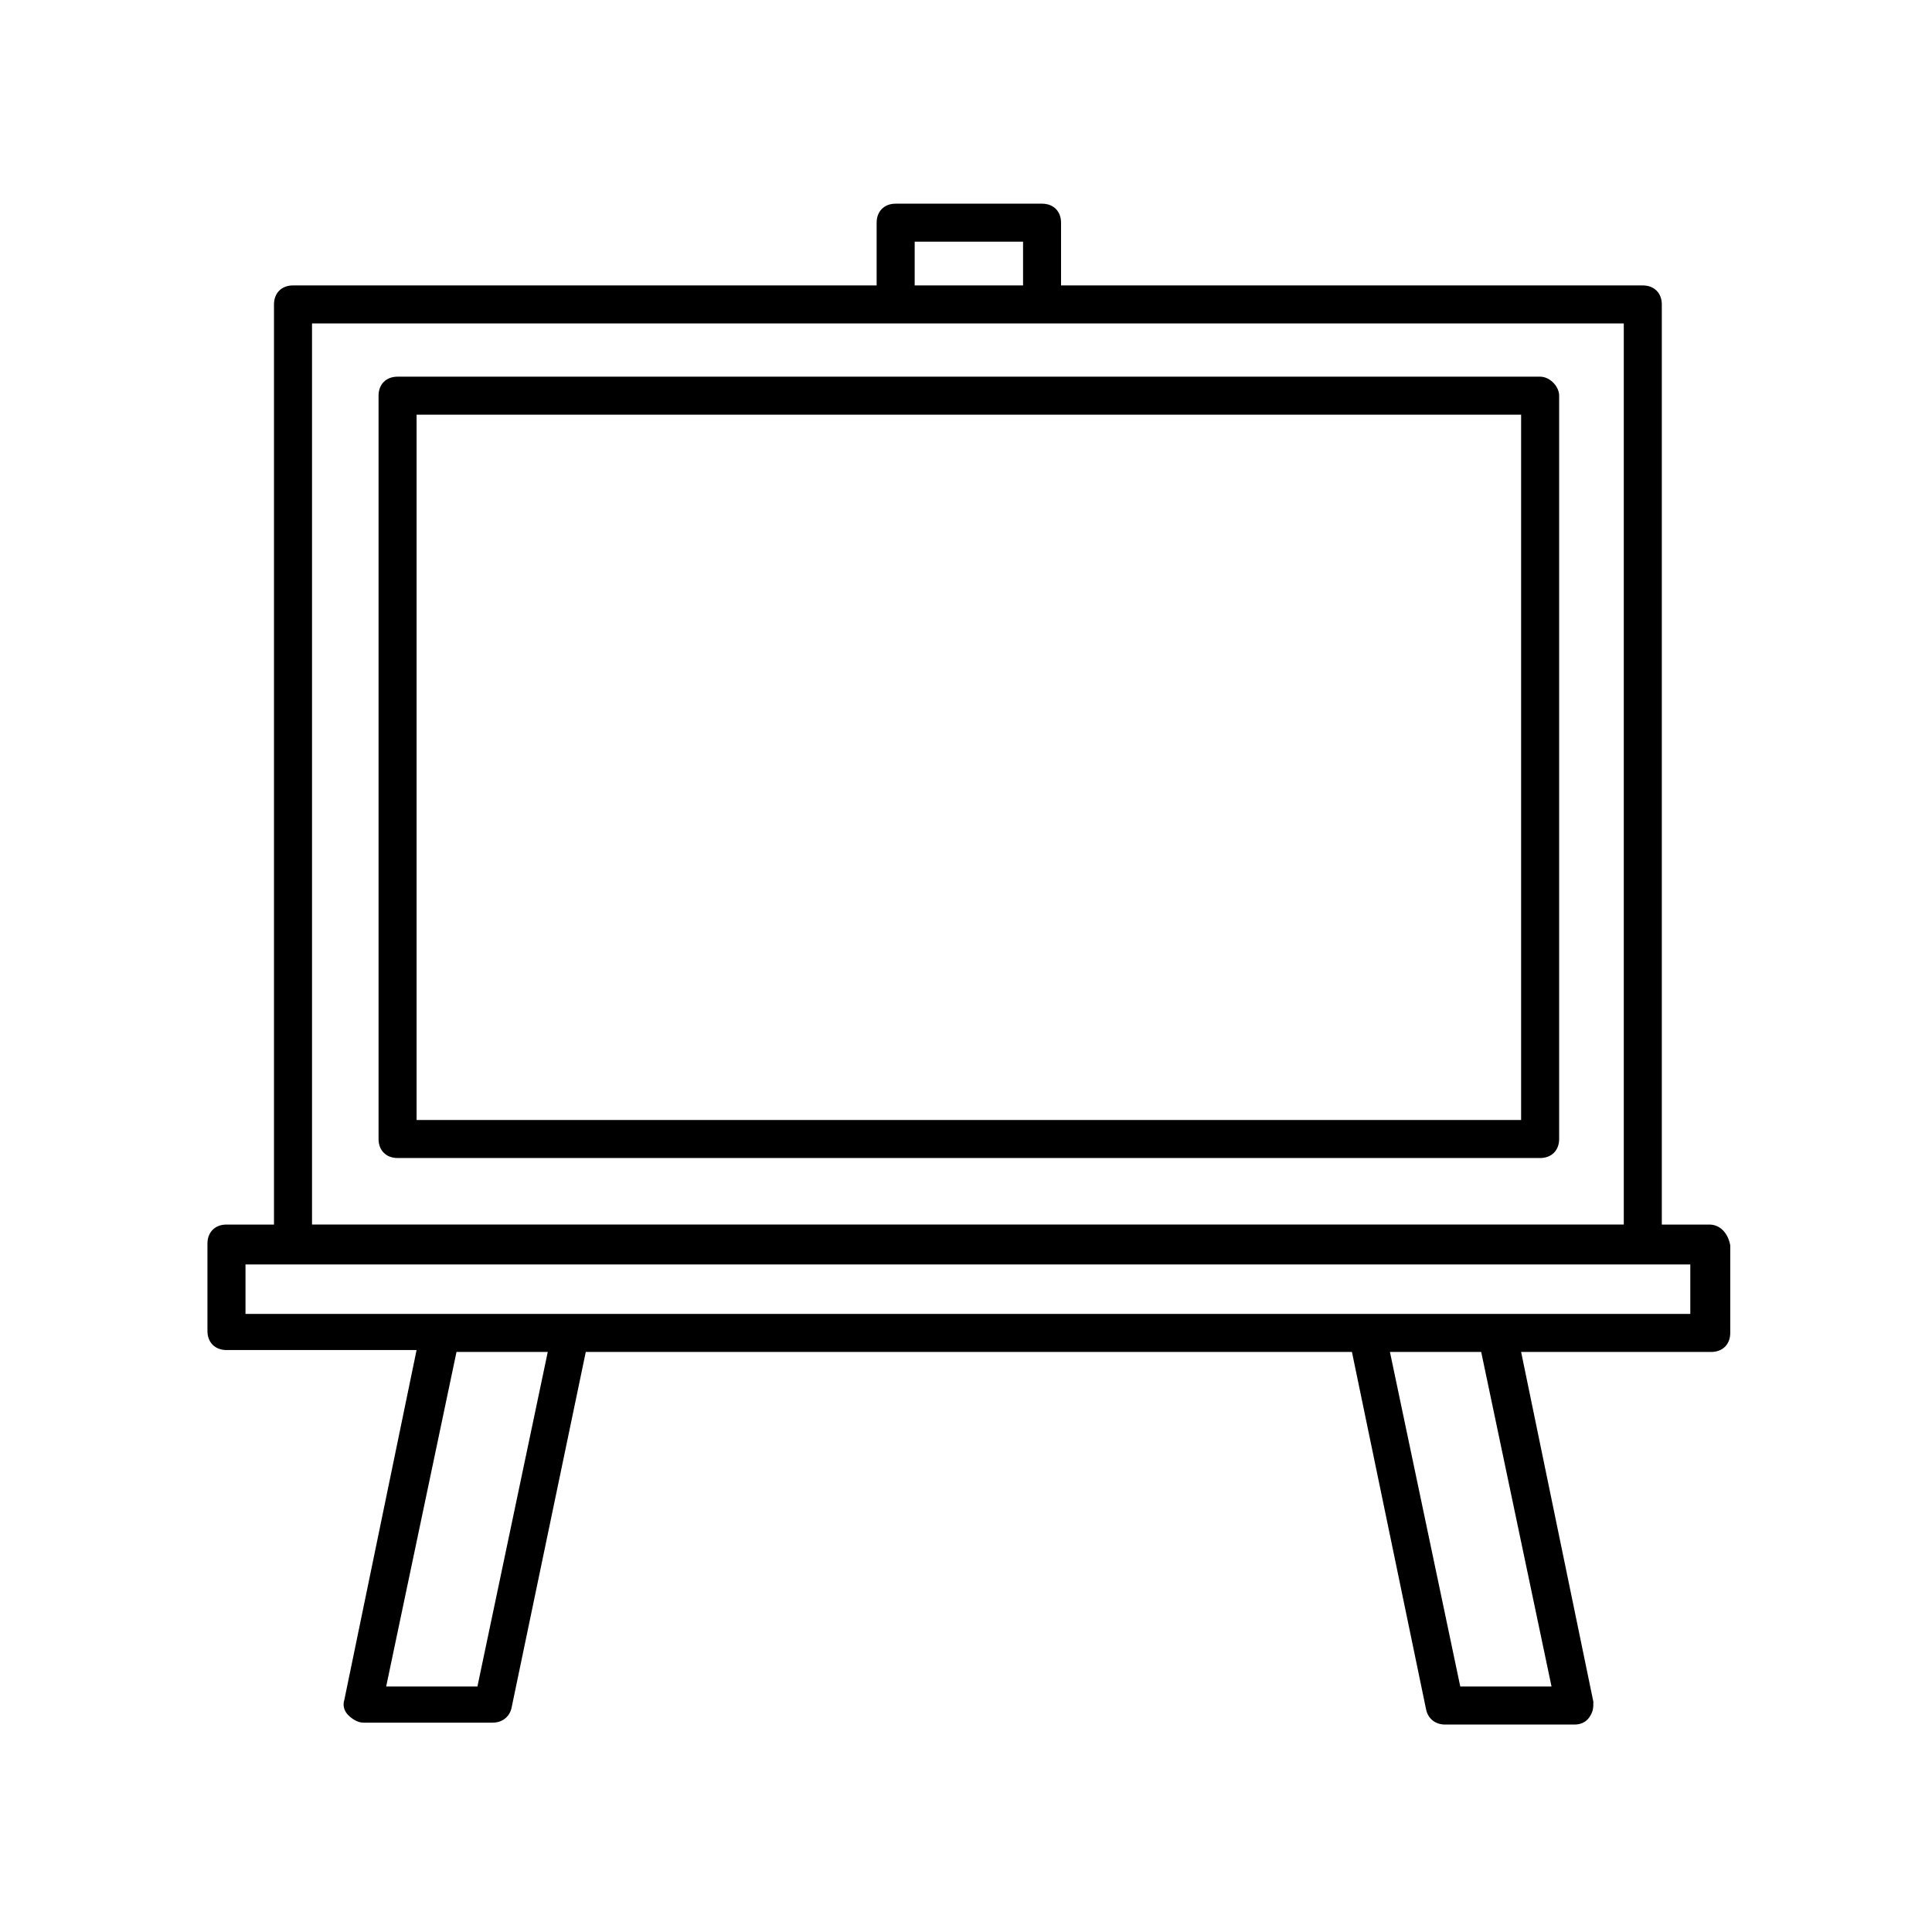 <?xml version="1.0" encoding="UTF-8"?>
<!-- Uploaded to: SVG Repo, www.svgrepo.com, Generator: SVG Repo Mixer Tools -->
<svg fill="#000000" width="800px" height="800px" version="1.1" viewBox="144 144 512 512" xmlns="http://www.w3.org/2000/svg">
 <g>
  <path d="m596.99 468.52h-12.594v-243.84c0-3.023-2.016-5.039-5.039-5.039h-154.17v-16.625c0-3.023-2.016-5.039-5.039-5.039h-38.793c-3.023 0-5.039 2.016-5.039 5.039v16.625h-154.67c-3.023 0-5.039 2.016-5.039 5.039v243.84h-12.594c-3.023 0-5.039 2.016-5.039 5.039v23.176c0 3.023 2.016 5.039 5.039 5.039h50.383l-19.145 92.699c-0.504 1.512 0 3.023 1.008 4.031 1.008 1.008 2.519 2.016 4.031 2.016h34.258c2.519 0 4.535-1.512 5.039-4.031l19.648-94.211h203.04l19.648 94.715c0.504 2.519 2.519 4.031 5.039 4.031h34.258c1.512 0 3.023-0.504 4.031-2.016 1.004-1.512 1.004-2.519 1.004-4.031l-19.145-92.699h50.383c3.023 0 5.039-2.016 5.039-5.039v-23.176c-0.504-3.023-2.519-5.543-5.543-5.543zm-210.59-260.47h28.719v11.586h-28.719zm-159.71 21.664h347.63v238.8h-347.63zm43.832 361.23h-24.184l18.641-88.672h24.184zm284.65 0h-24.184l-18.641-88.672h24.184zm36.777-98.746h-382.89v-13.098h382.89z"/>
  <path d="m552.15 243.82h-302.79c-3.023 0-5.039 2.016-5.039 5.039v196.99c0 3.023 2.016 5.039 5.039 5.039h302.79c3.023 0 5.039-2.016 5.039-5.039v-196.99c0-2.519-2.519-5.039-5.039-5.039zm-5.039 196.99h-292.71v-186.91h292.71z"/>
 </g>
</svg>